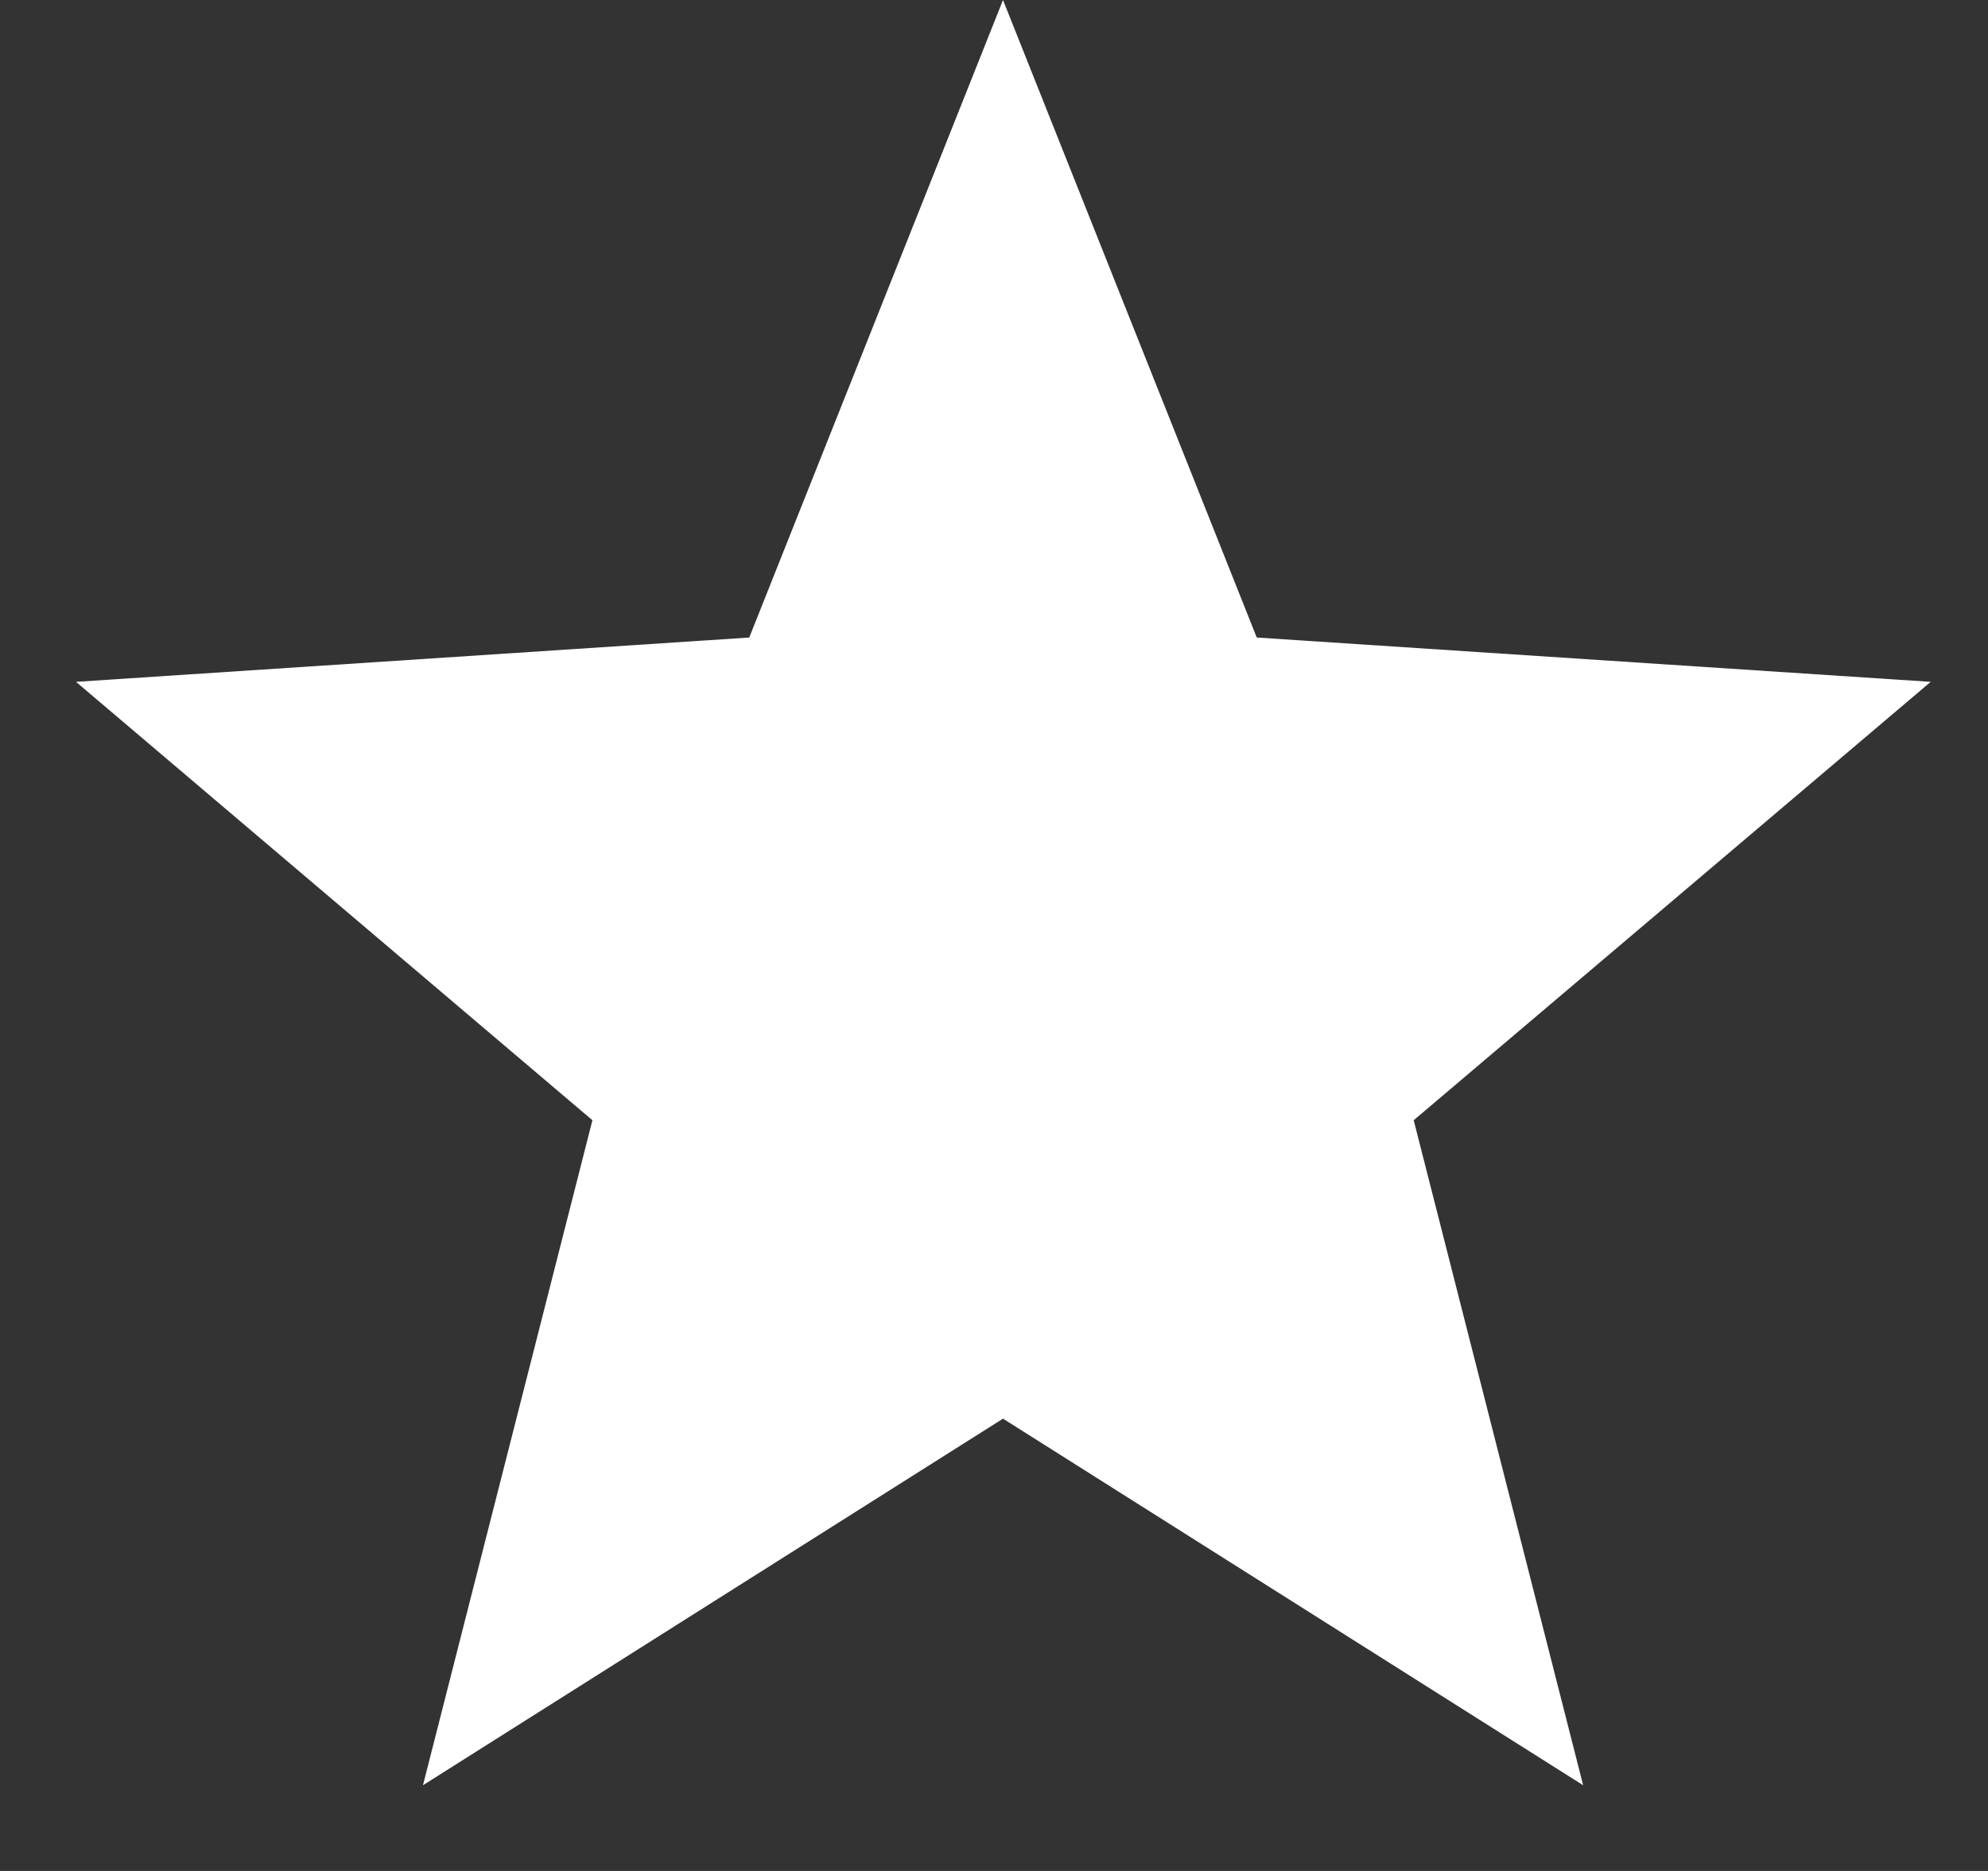 <svg width="17" height="16" viewBox="0 0 17 16" fill="none" xmlns="http://www.w3.org/2000/svg">
<rect x="0" y="0" width="17" height="16" fill="#333333" stroke="none"/>
<path d="M16.51 5.831L10.747 5.452L8.577 0L6.407 5.452L0.65 5.831L5.066 9.58L3.617 15.267L8.577 12.132L13.538 15.267L12.089 9.58L16.51 5.831Z" fill="white"/>
</svg>
